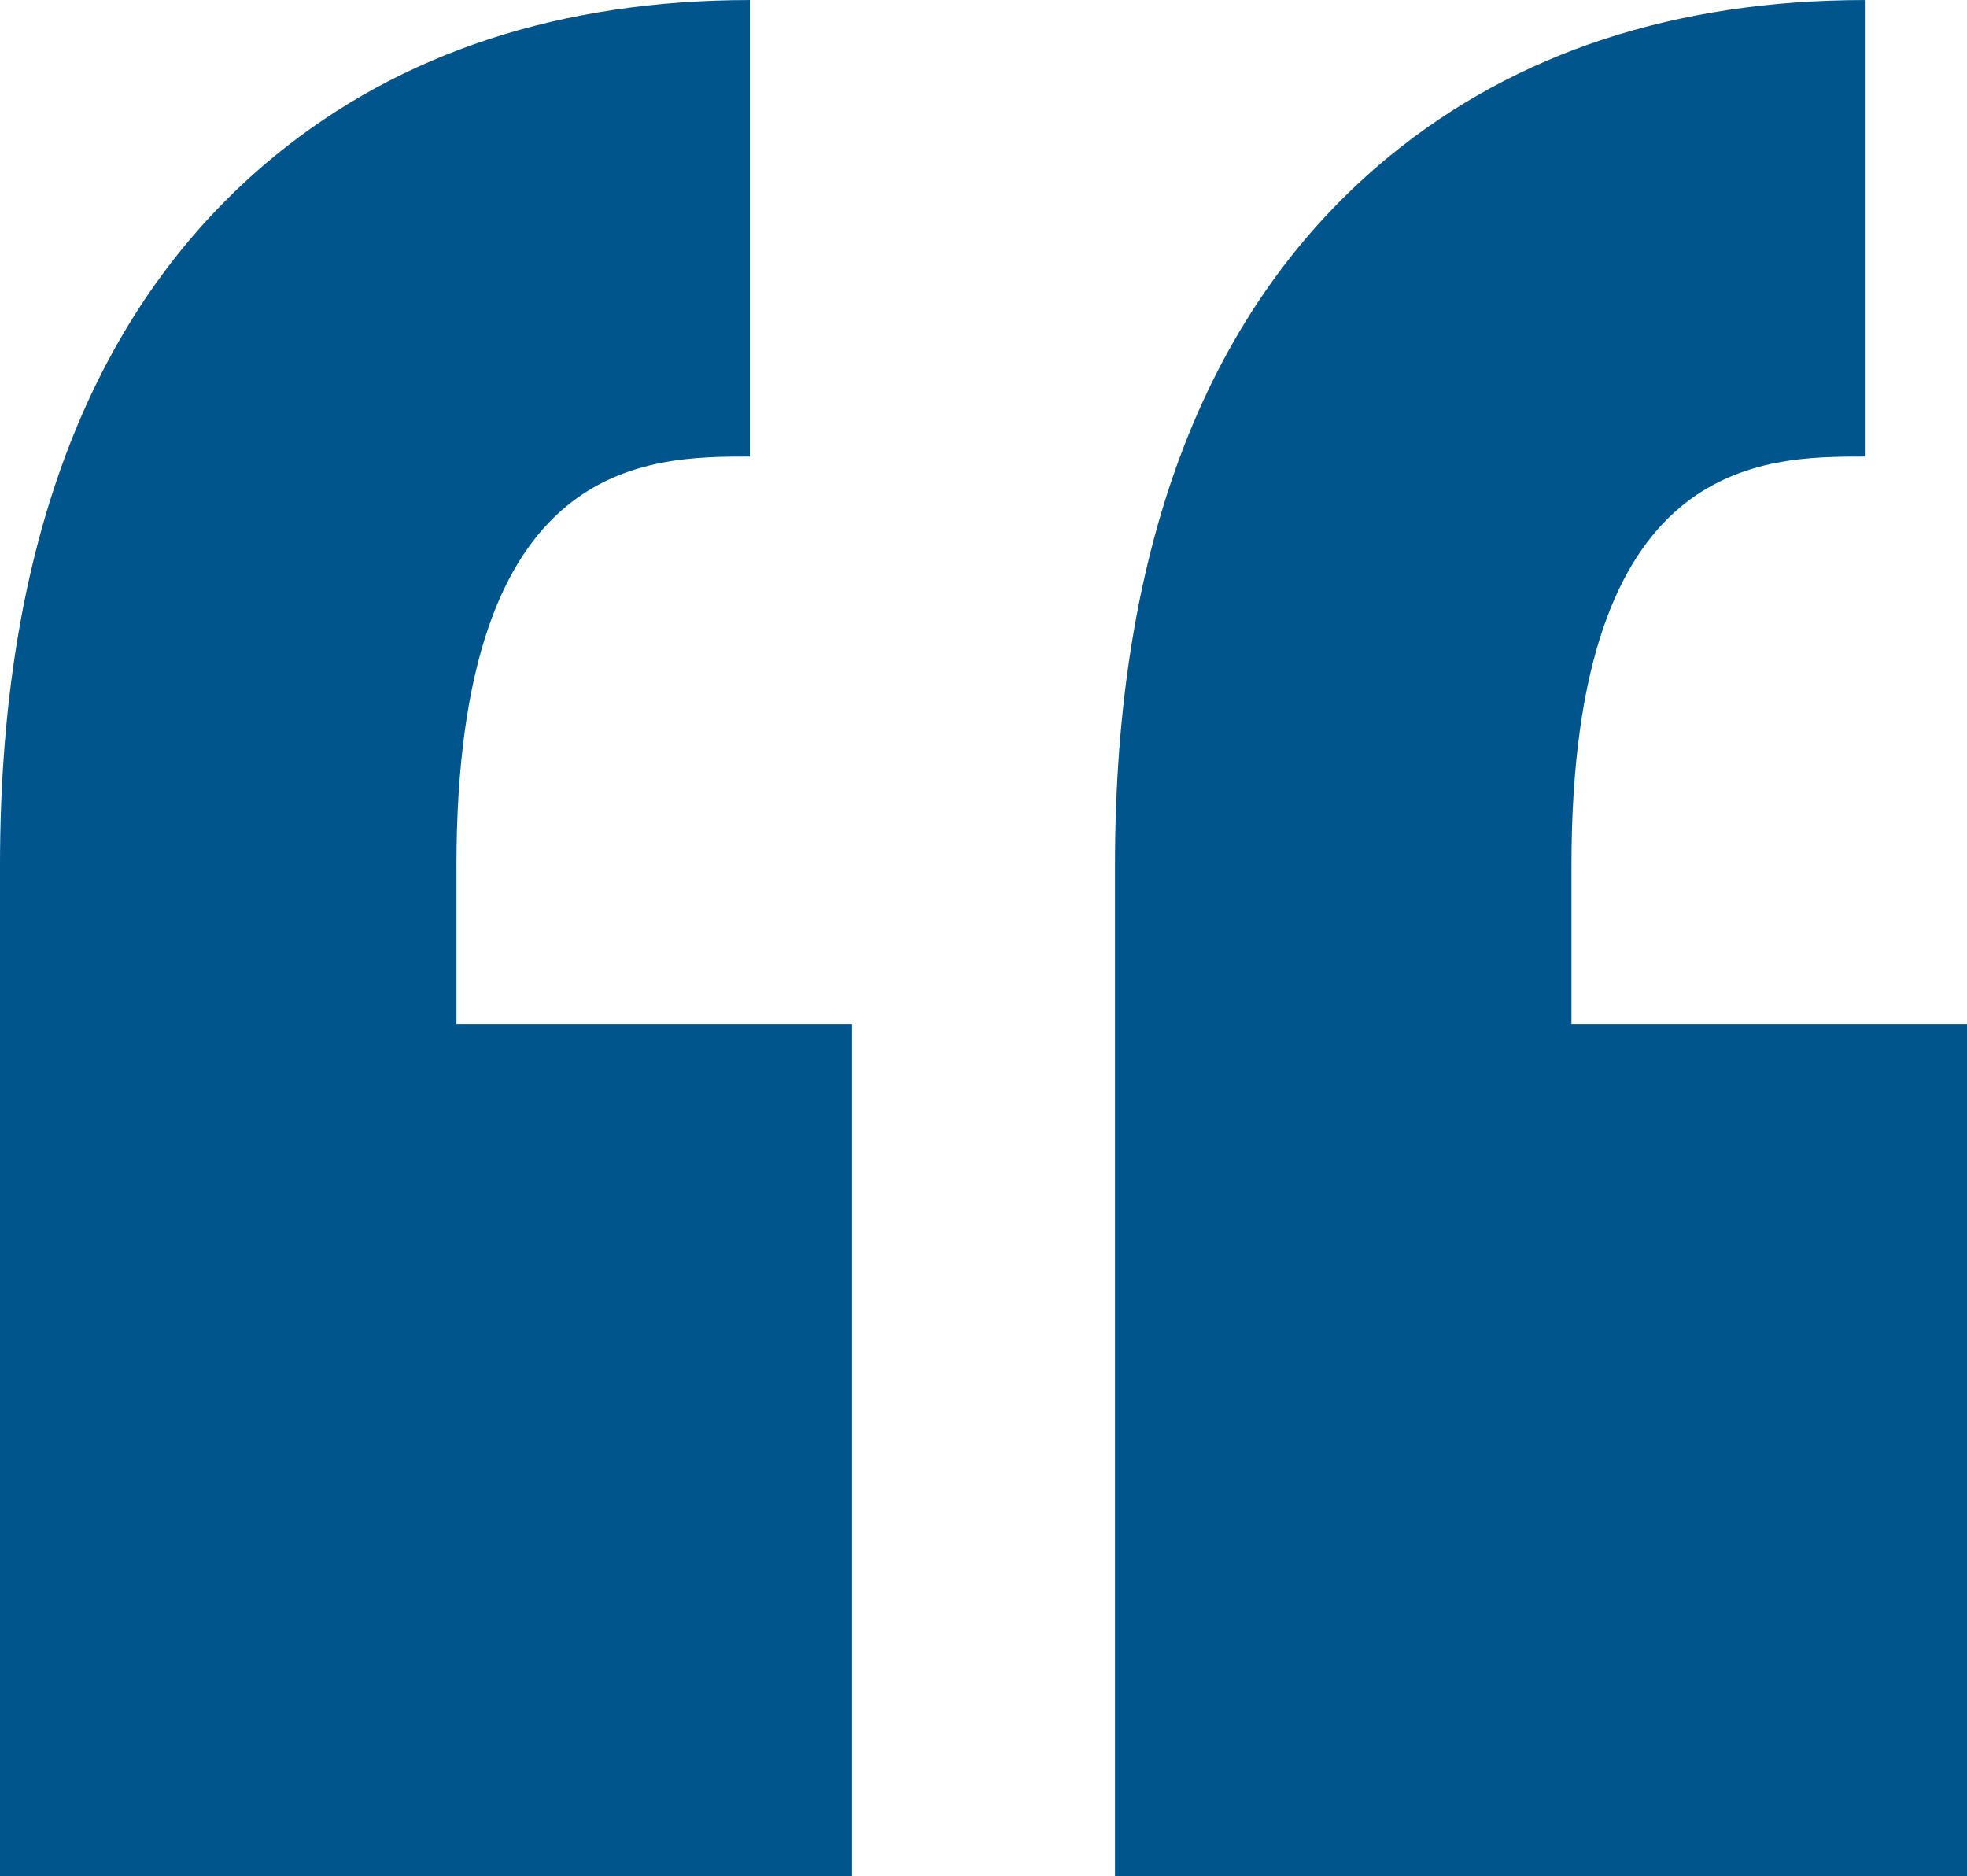<?xml version="1.0" encoding="UTF-8"?>
<!DOCTYPE svg PUBLIC "-//W3C//DTD SVG 1.1//EN" "http://www.w3.org/Graphics/SVG/1.1/DTD/svg11.dtd">
<!-- Creator: CorelDRAW X7 -->
<svg xmlns="http://www.w3.org/2000/svg" xml:space="preserve" width="2480px" height="2365px" version="1.1" style="shape-rendering:geometricPrecision; text-rendering:geometricPrecision; image-rendering:optimizeQuality; fill-rule:evenodd; clip-rule:evenodd"
viewBox="0 0 24800 23649"
 xmlns:xlink="http://www.w3.org/1999/xlink">
 <defs>
  <style type="text/css">
   <![CDATA[
    .fil0 {fill:#00558D}
   ]]>
  </style>
 </defs>
 <g id="Warstwa_x0020_1">
  <path class="fil0" d="M5755 10910l0 1997 4987 0 0 10742 -10742 0 0 -10742 0 0 0 -1997c0,-4053 1167,-7063 3467,-8947 1591,-1302 3606,-1963 5987,-1963l0 5755c-1293,0 -3699,0 -3699,5155zm17757 -5155l0 -5755c-2381,0 -4396,661 -5987,1963 -2301,1884 -3467,4894 -3467,8947l0 1997 0 0 0 10742 10742 0 0 -10742 -4987 0 0 -1997c0,-5155 2406,-5155 3699,-5155z"/>
  <g id="_2125298290704">
  </g>
  <g id="_2125298292048">
  </g>
  <g id="_2125298259984">
  </g>
  <g id="_2125298260464">
  </g>
  <g id="_2125298259888">
  </g>
  <g id="_2125298260688">
  </g>
  <g id="_2125298260176">
  </g>
  <g id="_2125298260880">
  </g>
  <g id="_2125298261424">
  </g>
  <g id="_2125298263472">
  </g>
  <g id="_2125298263440">
  </g>
  <g id="_2125298263280">
  </g>
  <g id="_2125298262096">
  </g>
  <g id="_2125298263408">
  </g>
  <g id="_2125298262128">
  </g>
 </g>
</svg>
